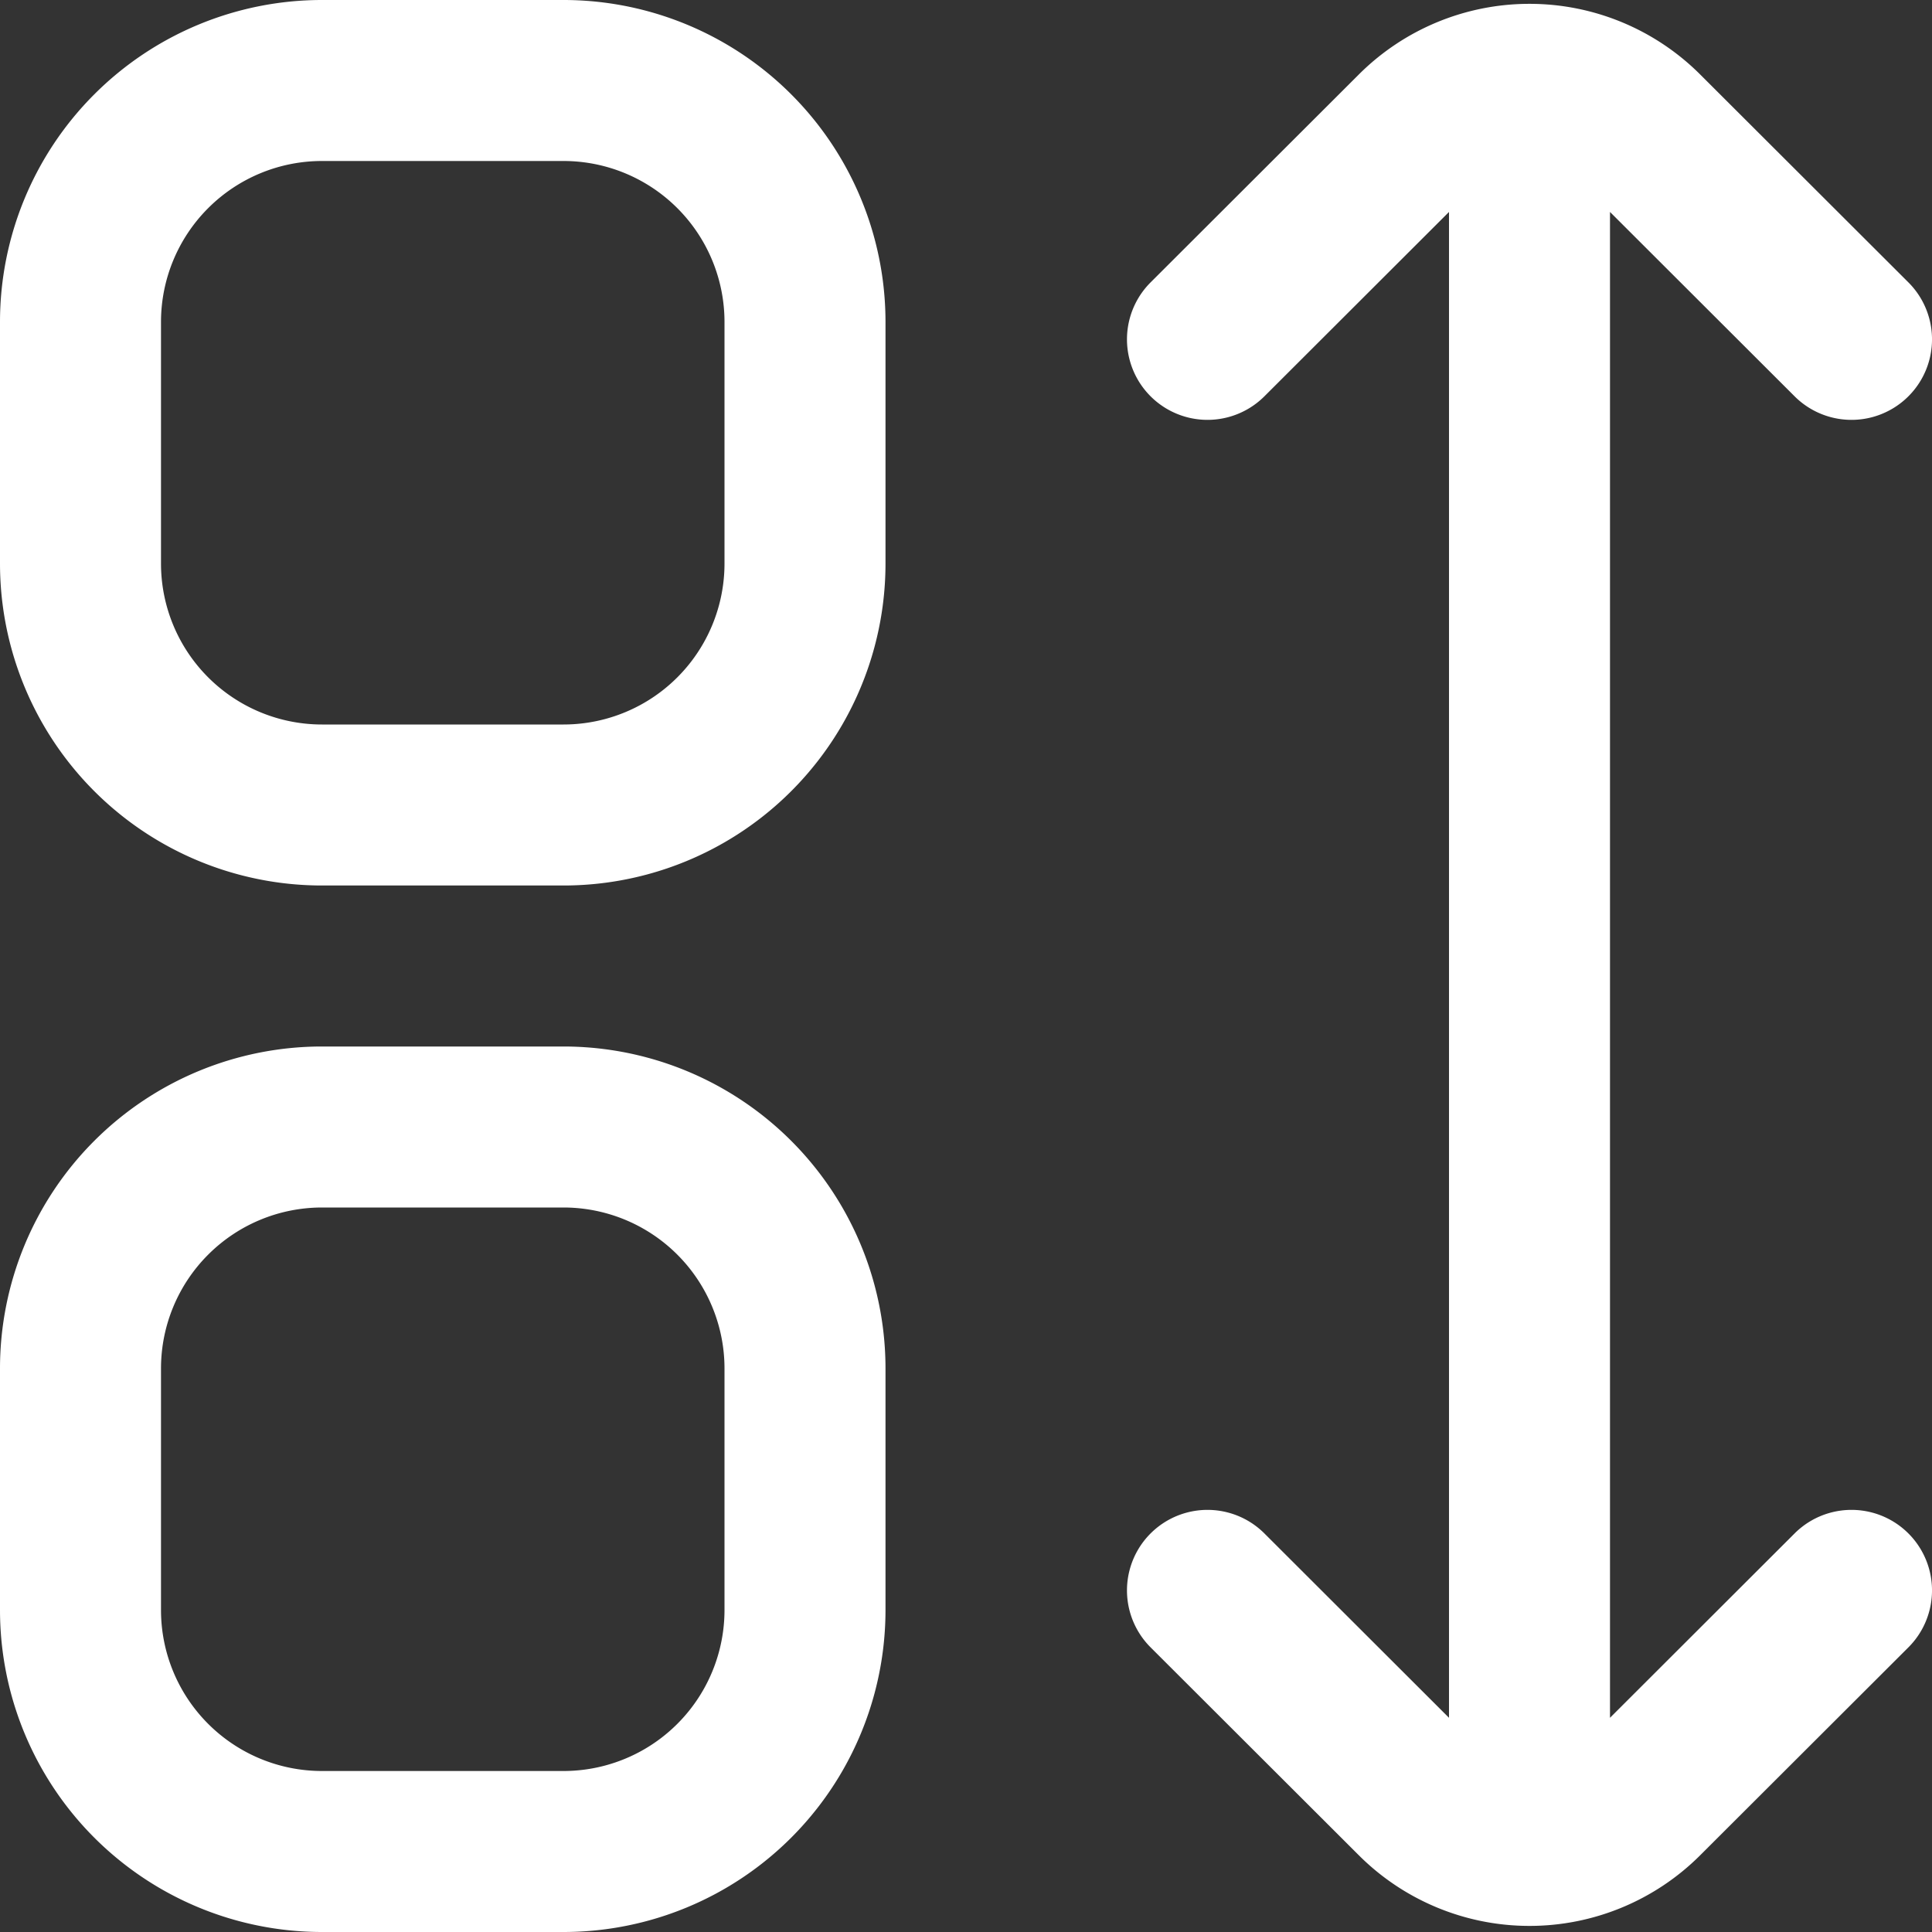 <svg xmlns="http://www.w3.org/2000/svg" version="1.1" xmlns:xlink="http://www.w3.org/1999/xlink" width="512" height="512" x="0" y="0" viewBox="0 0 24 24" style="enable-background:new 0 0 512 512" xml:space="preserve" class=""><rect x="0" y="0" width="24" height="24" fill="#333333" stroke="none"/><g><path d="M7 0H4a4 4 0 0 0-4 4v3a4 4 0 0 0 4 4h3a4 4 0 0 0 4-4V4a4 4 0 0 0-4-4Zm2 7a2 2 0 0 1-2 2H4a2 2 0 0 1-2-2V4a2 2 0 0 1 2-2h3a2 2 0 0 1 2 2ZM7 13H4a4 4 0 0 0-4 4v3a4 4 0 0 0 4 4h3a4 4 0 0 0 4-4v-3a4 4 0 0 0-4-4Zm2 7a2 2 0 0 1-2 2H4a2 2 0 0 1-2-2v-3a2 2 0 0 1 2-2h3a2 2 0 0 1 2 2ZM22.293 19.049 20 21.339V2.633l2.293 2.29a1 1 0 1 0 1.414-1.415L21.12.925a3 3 0 0 0-4.24 0l-2.587 2.583a1 1 0 1 0 1.414 1.415L18 2.633v18.706l-2.293-2.29a1 1 0 1 0-1.414 1.415l2.587 2.583a3 3 0 0 0 4.24 0l2.587-2.583a1 1 0 1 0-1.414-1.415Z" fill="#ffffff" opacity="1" data-original="#000000"></path></g></svg>